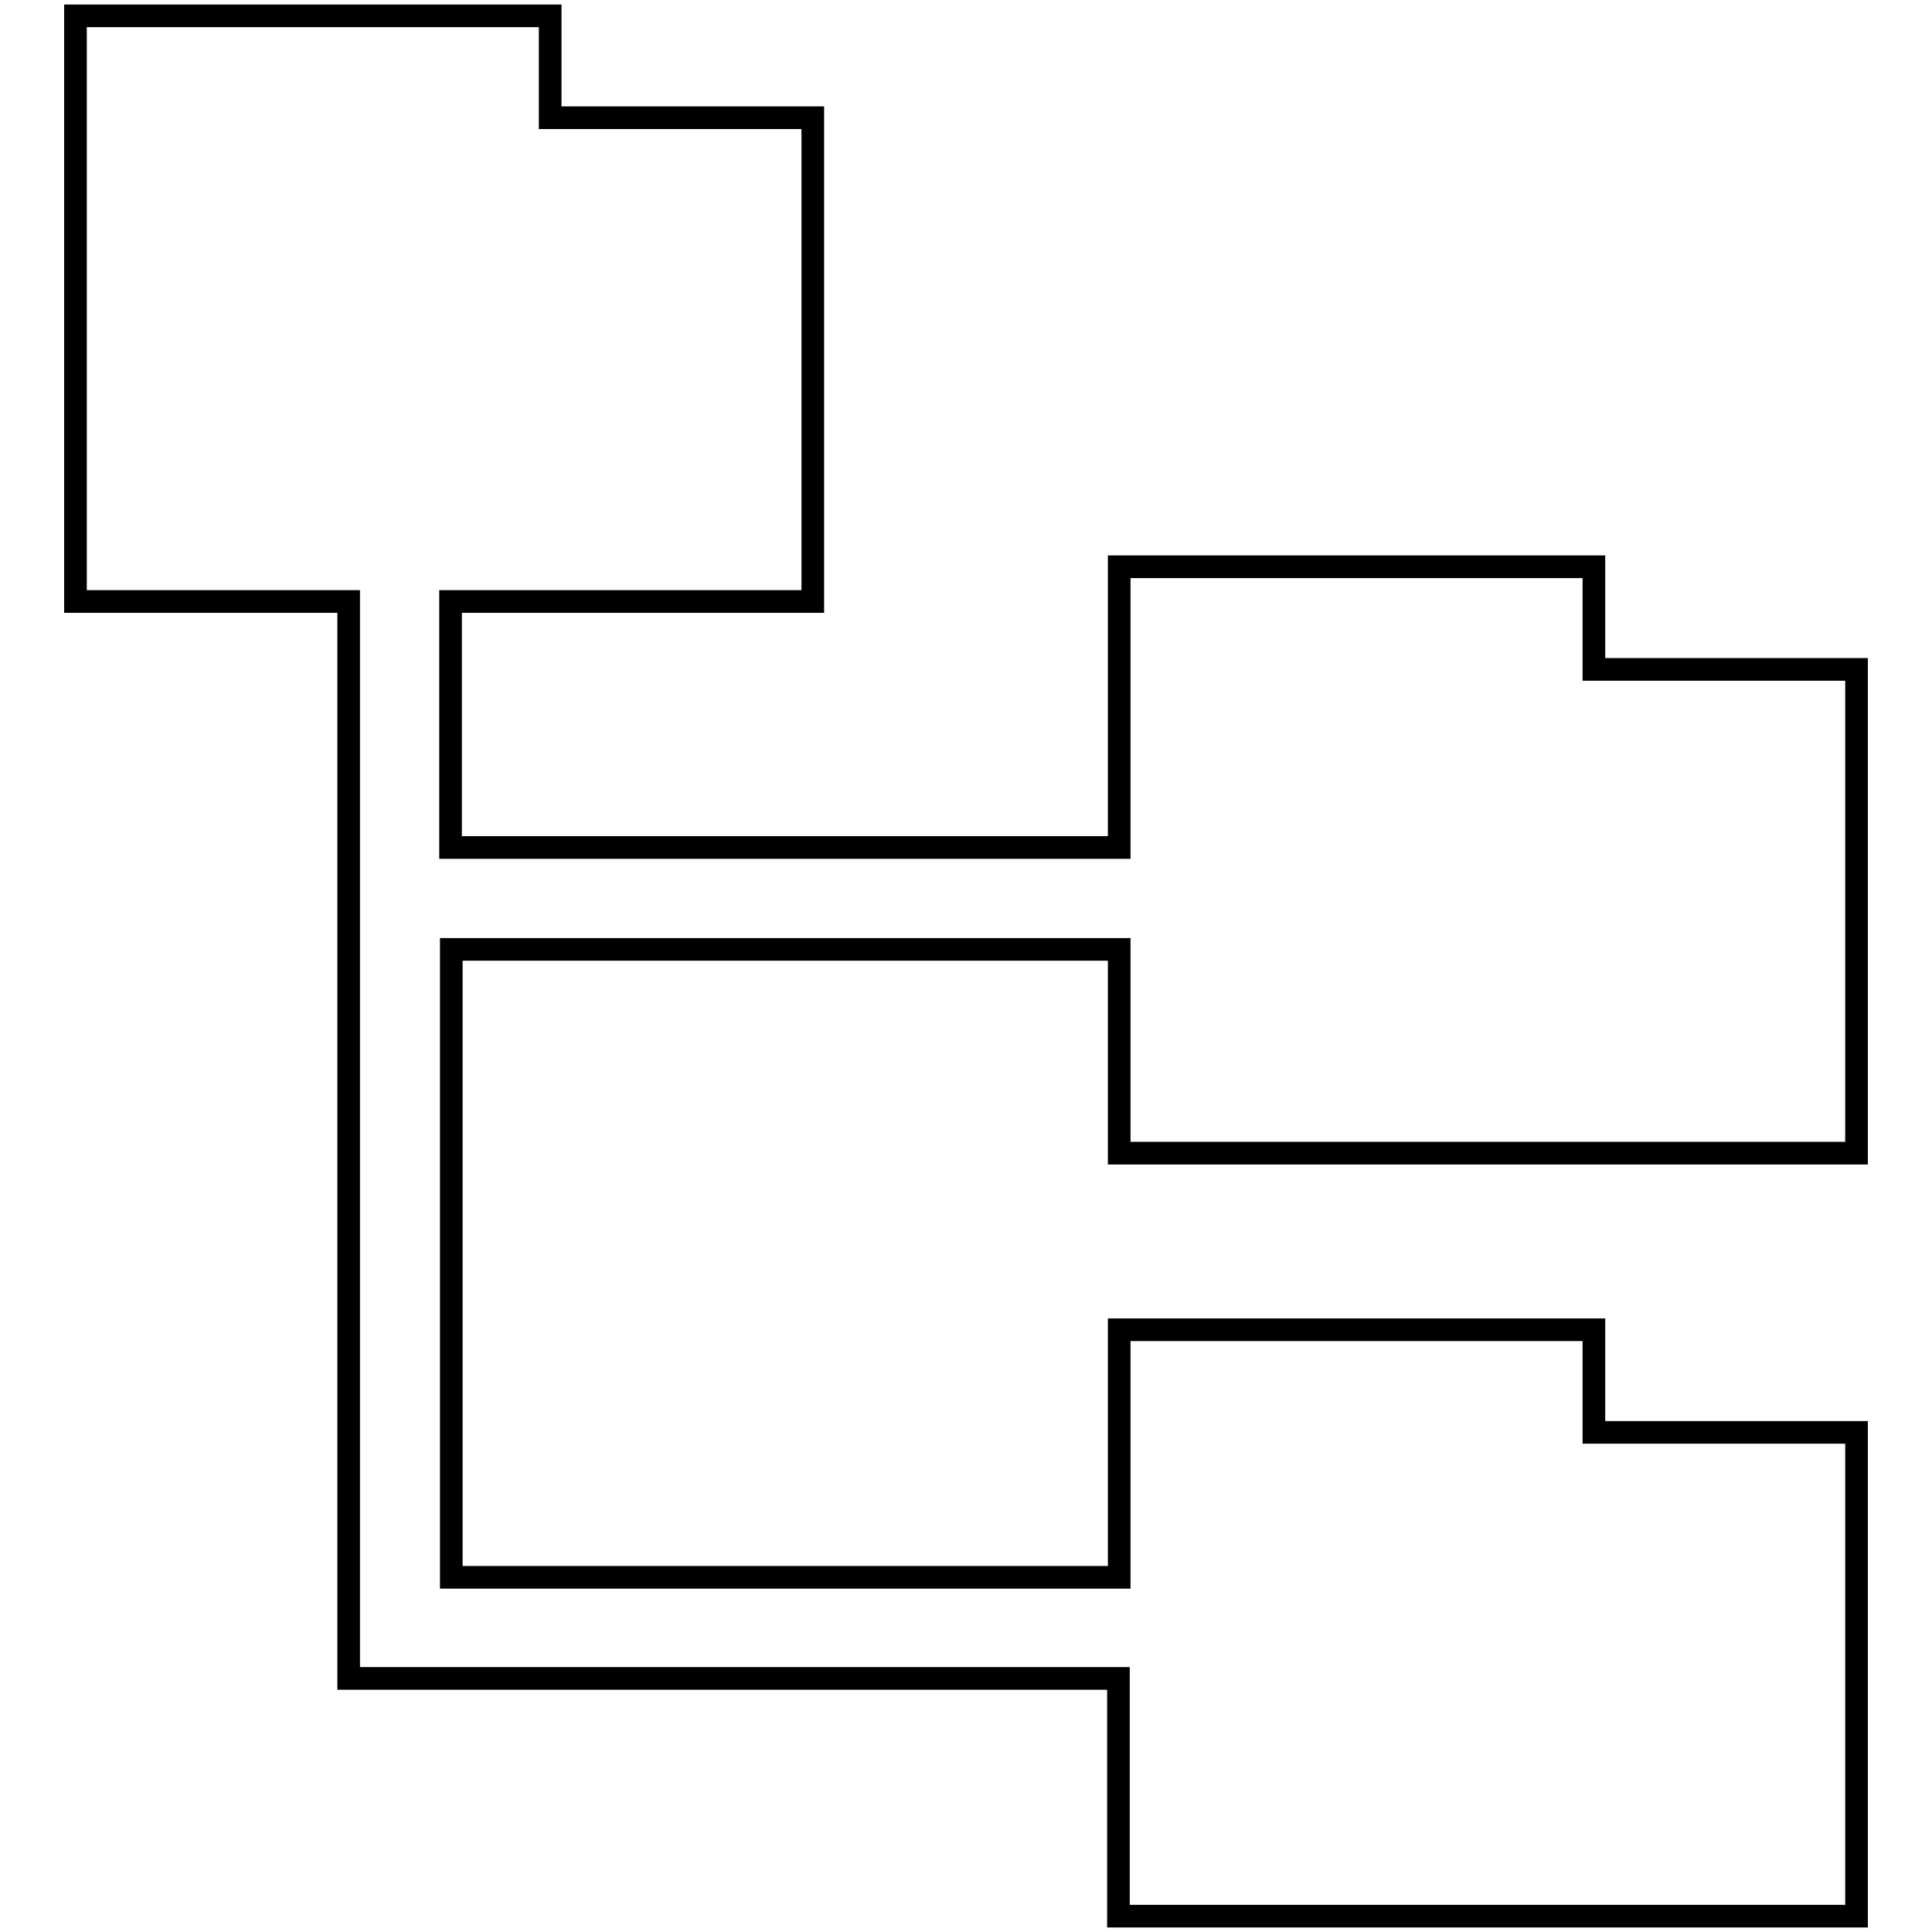 <?xml version="1.0" encoding="utf-8"?>
<!-- Svg Vector Icons : http://www.onlinewebfonts.com/icon -->
<!DOCTYPE svg PUBLIC "-//W3C//DTD SVG 1.1//EN" "http://www.w3.org/Graphics/SVG/1.1/DTD/svg11.dtd">
<svg version="1.1" xmlns="http://www.w3.org/2000/svg" xmlns:xlink="http://www.w3.org/1999/xlink" x="0px" y="0px" viewBox="0 0 256 256" enable-background="new 0 0 256 256" xml:space="preserve">
<g><g><g><g><path stroke-width="3" fill-opacity="0" stroke="#000000"  d="M246,152.7v-64h-34.8V75.1h-62.9v37.2H59.7c0-12.6,0-24,0-32.6h48V15.6H72.9V2.1H10v77.6h36.2v142.7h102v31.5H246v-64.1h-34.8v-13.6h-62.9V209c-22.5,0-79.1,0-88.5,0c0-6.5,0-46.7,0-83.2h88.5v27H246z"/></g><g></g><g></g><g></g><g></g><g></g><g></g><g></g><g></g><g></g><g></g><g></g><g></g><g></g><g></g><g></g></g><g></g><g></g><g></g><g></g><g></g><g></g><g></g><g></g><g></g><g></g><g></g><g></g><g></g><g></g><g></g></g></g>
</svg>